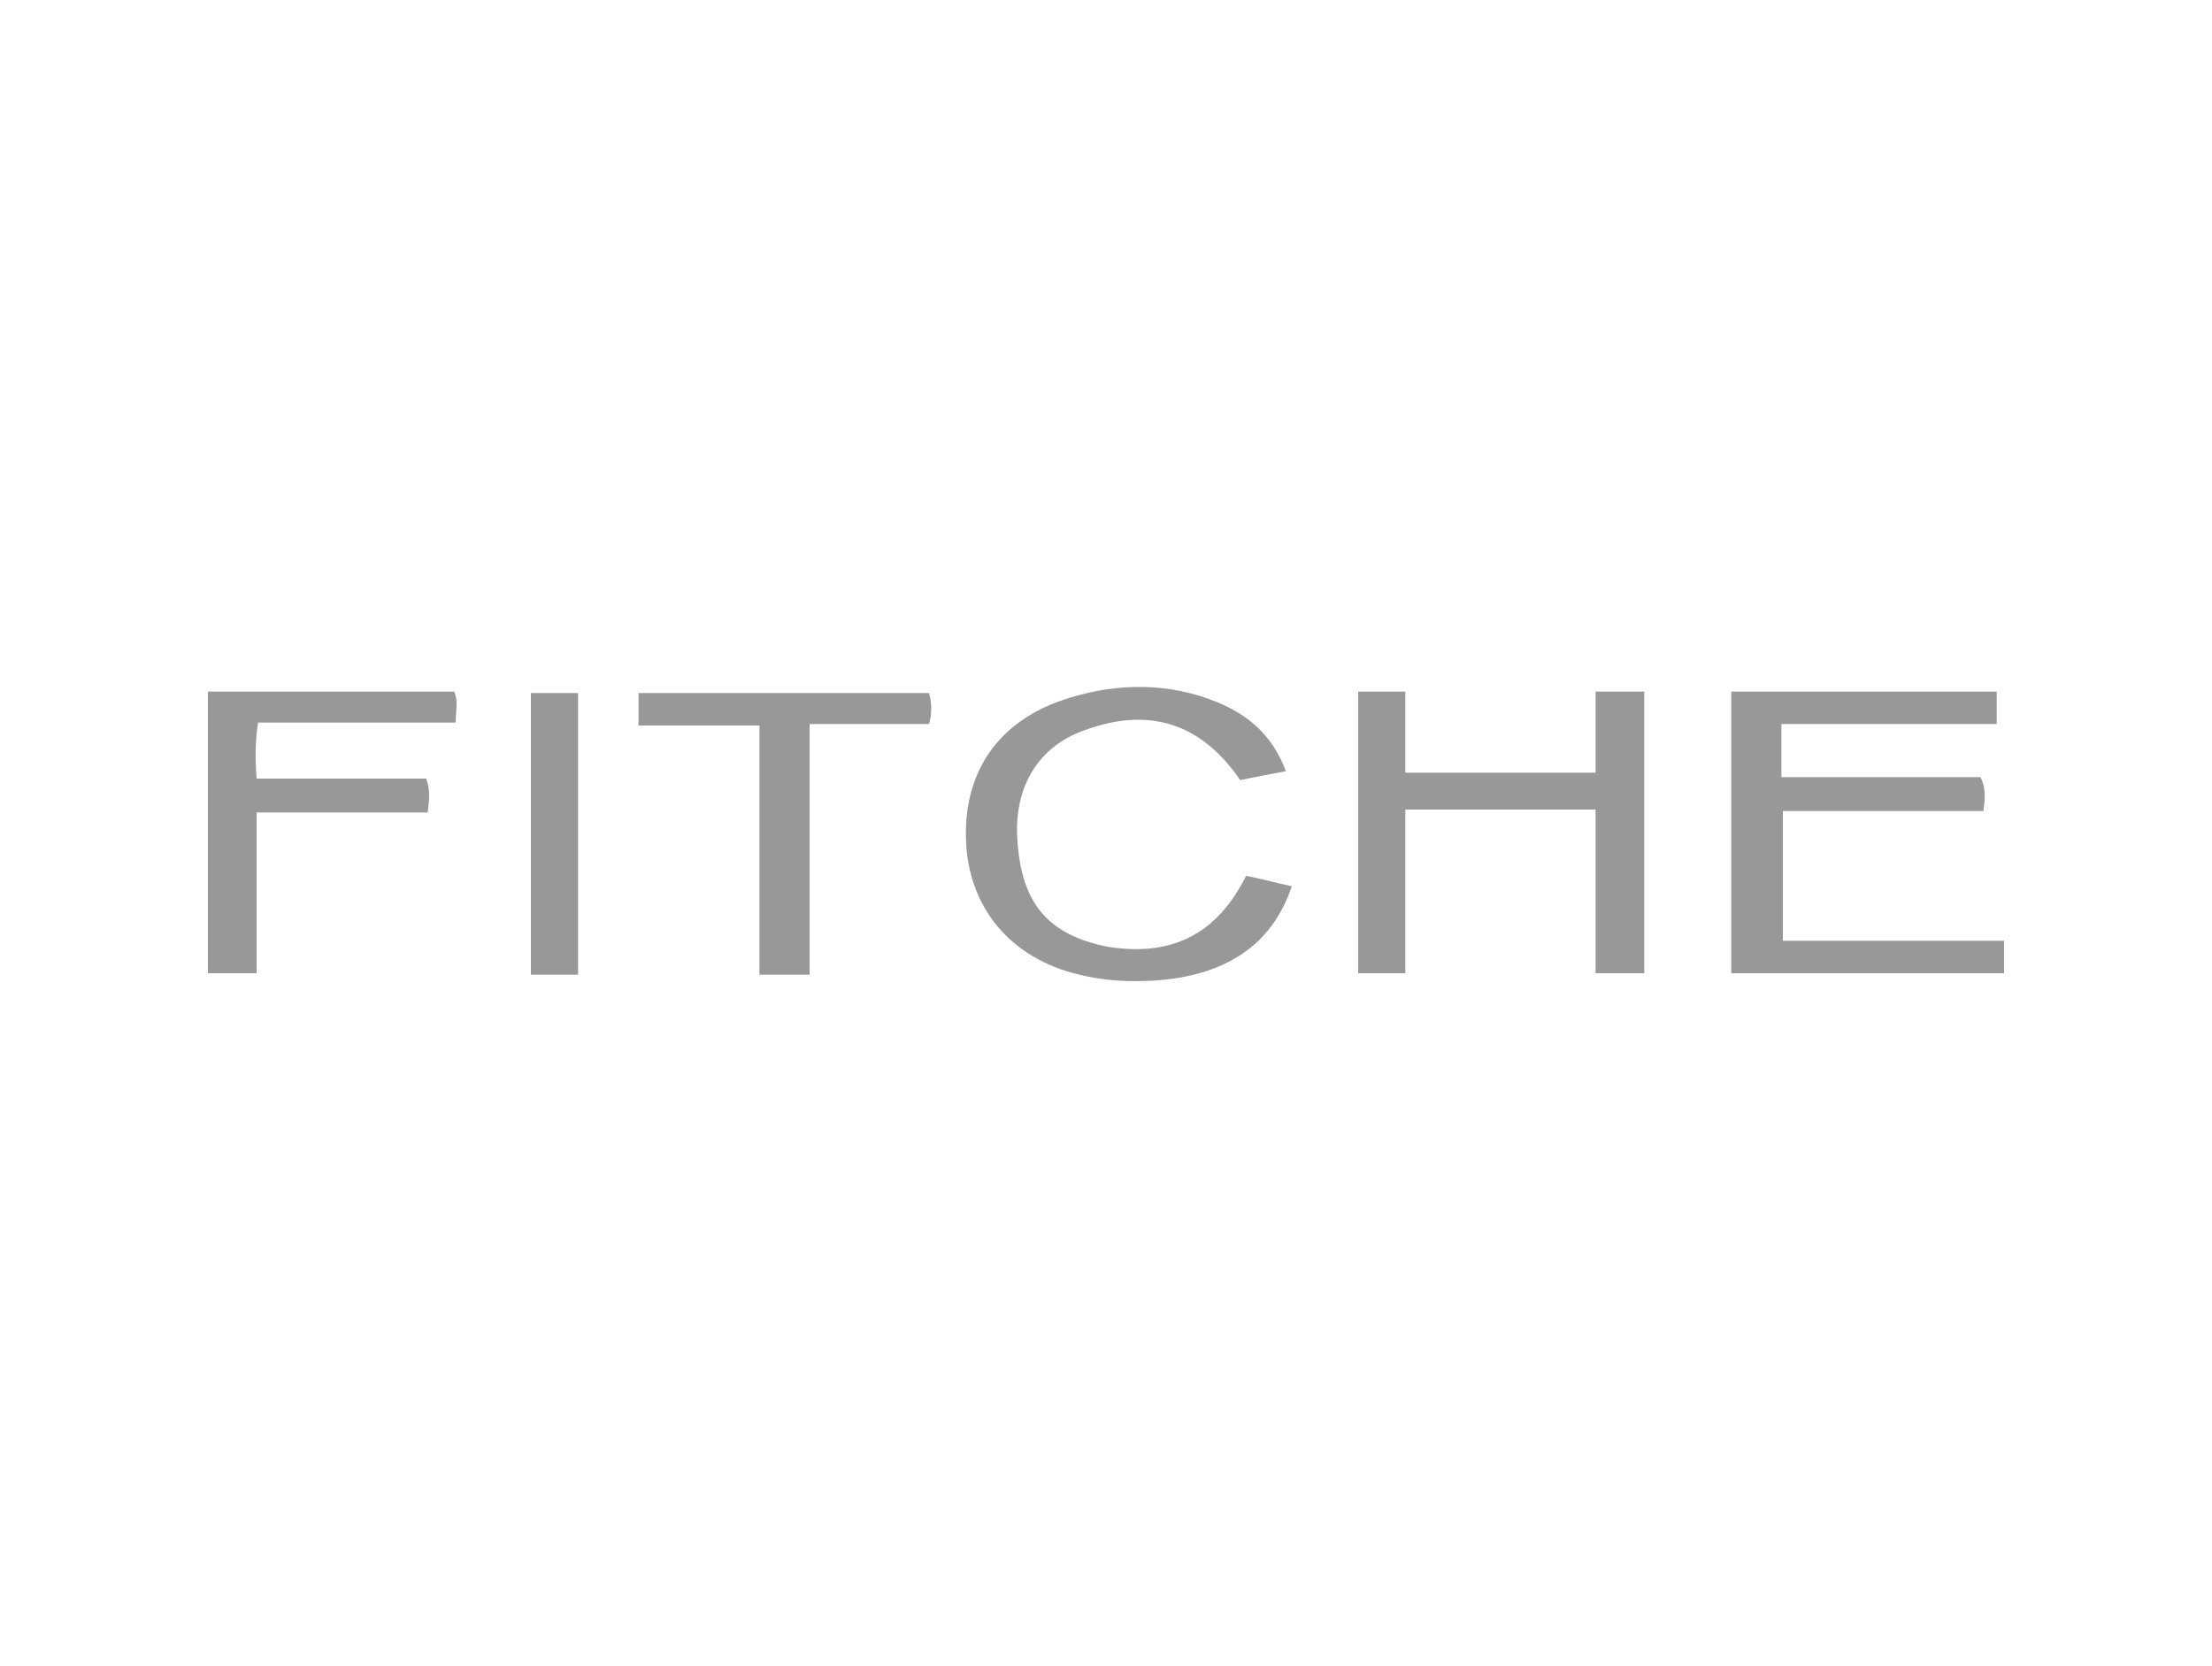 <?xml version="1.0" encoding="UTF-8"?> <svg xmlns="http://www.w3.org/2000/svg" xmlns:xlink="http://www.w3.org/1999/xlink" version="1.1" id="Layer_1" x="0px" y="0px" viewBox="0 0 150 113" style="enable-background:new 0 0 150 113;" xml:space="preserve"> <style type="text/css"> .st0{fill:#989898;} .st1{fill-rule:evenodd;clip-rule:evenodd;fill:#989898;} .st2{fill:none;} .st3{fill:#989898;stroke:#FFFFFF;stroke-width:0.979;stroke-miterlimit:2.613;} </style> <g> <path class="st0" d="M95.3,54.9c0,3.7,0,7.4,0,11.1c-1.1,0-2.1,0-3.2,0c0-6.3,0-12.7,0-19.1c1,0,2,0,3.2,0c0,1.8,0,3.6,0,5.5 c4.3,0,8.5,0,12.9,0c0-1.8,0-3.6,0-5.5c1.2,0,2.2,0,3.3,0c0,6.3,0,12.7,0,19.1c-1.1,0-2.1,0-3.3,0c0-3.7,0-7.4,0-11.1 C103.9,54.9,99.7,54.9,95.3,54.9z"></path> <path class="st0" d="M135.9,63.8c0,0.8,0,1.5,0,2.2c-6.1,0-12.3,0-18.5,0c0-6.3,0-12.7,0-19.1c6,0,11.9,0,18,0c0,0.7,0,1.4,0,2.2 c-4.8,0-9.7,0-14.6,0c0,1.3,0,2.4,0,3.6c4.5,0,9,0,13.5,0c0.4,0.8,0.3,1.5,0.2,2.3c-4.5,0-9,0-13.6,0c0,3,0,5.8,0,8.8 C125.8,63.8,130.8,63.8,135.9,63.8z"></path> <path class="st0" d="M84.5,59.4c1.1,0.2,2.1,0.5,3.1,0.7c-1.3,3.9-4.4,6.1-9.4,6.4c-1.7,0.1-3.4,0-5-0.4c-4.7-1.1-7.6-4.6-7.7-9.3 c-0.1-4.7,2.4-8.1,7.1-9.5c3.3-1,6.7-1,9.9,0.3c2.2,0.9,3.8,2.3,4.7,4.7c-1.1,0.2-2.1,0.4-3.1,0.6c-2.6-3.8-6.1-5-10.5-3.4 c-3.2,1.1-4.9,3.9-4.6,7.6c0.3,4.2,2.1,6.3,6.1,7.1C79.4,64.9,82.5,63.4,84.5,59.4z"></path> <path class="st0" d="M14.1,46.9c5.6,0,11.1,0,16.7,0c0.3,0.7,0.1,1.3,0.1,2.1c-4.4,0-8.9,0-13.4,0c-0.2,1.3-0.2,2.5-0.1,3.8 c3.9,0,7.7,0,11.5,0c0.3,0.8,0.2,1.5,0.1,2.3c-3.8,0-7.6,0-11.6,0c0,3.7,0,7.3,0,10.9c-1.2,0-2.2,0-3.3,0 C14.1,59.7,14.1,53.4,14.1,46.9z"></path> <path class="st0" d="M63,47c0.2,0.7,0.2,1.4,0,2.1c-2.6,0-5.3,0-8.1,0c0,5.7,0,11.3,0,17c-1.2,0-2.2,0-3.4,0c0-5.6,0-11.2,0-16.9 c-2.8,0-5.5,0-8.2,0c0-0.8,0-1.5,0-2.2C49.8,47,56.3,47,63,47z"></path> <path class="st0" d="M39.2,47c0,6.4,0,12.7,0,19.1c-1,0-2,0-3.2,0c0-6.3,0-12.7,0-19.1C37,47,38,47,39.2,47z"></path> </g> </svg> 